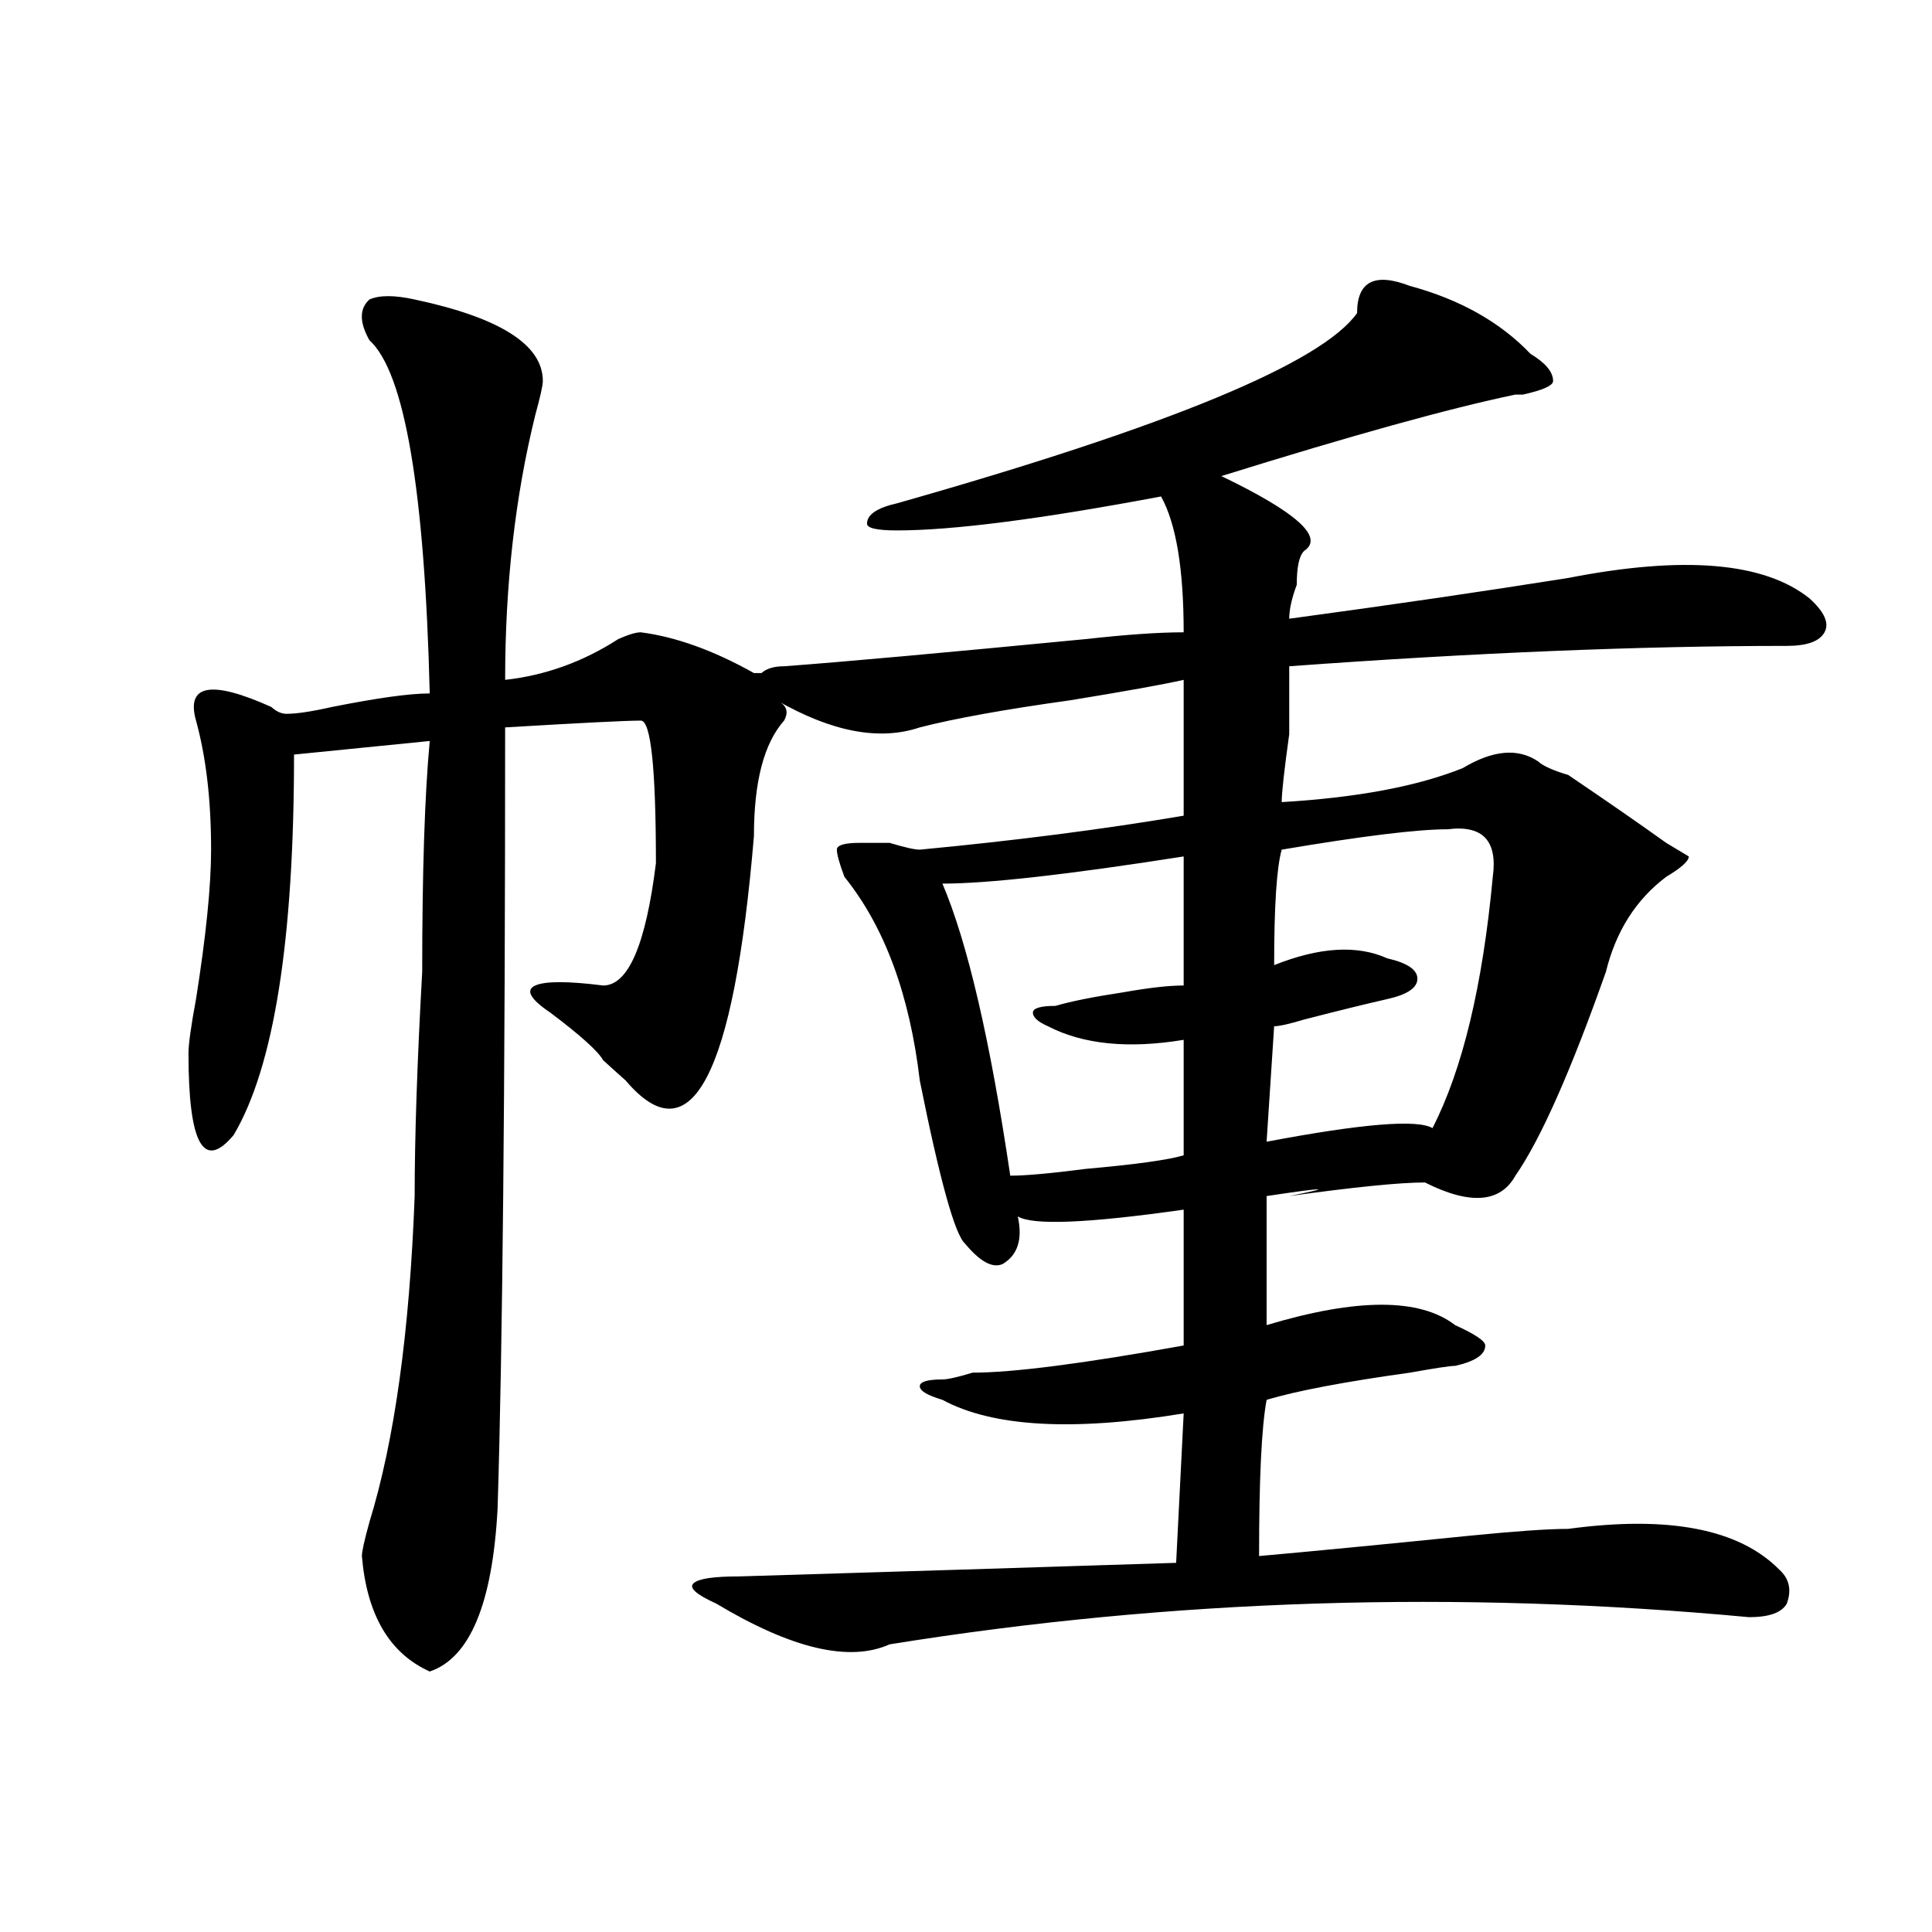 <?xml version="1.0" encoding="utf-8"?>
<!-- Generator: Adobe Illustrator 16.0.0, SVG Export Plug-In . SVG Version: 6.00 Build 0)  -->
<!DOCTYPE svg PUBLIC "-//W3C//DTD SVG 1.1//EN" "http://www.w3.org/Graphics/SVG/1.1/DTD/svg11.dtd">
<svg version="1.1" id="图层_1" xmlns="http://www.w3.org/2000/svg" xmlns:xlink="http://www.w3.org/1999/xlink" x="0px" y="0px"
	 width="1000px" height="1000px" viewBox="0 0 1000 1000" enable-background="new 0 0 1000 1000" xml:space="preserve">
<path d="M214.629,155.016c44.206,9.393,66.34,23.456,66.34,42.188c0,2.362-1.342,8.239-3.902,17.578
	c-10.427,42.188-15.609,87.891-15.609,137.109c20.792-2.308,40.304-9.339,58.535-21.094c5.183-2.308,9.085-3.516,11.707-3.516
	c18.17,2.362,37.682,9.394,58.535,21.094h3.902c2.561-2.308,6.463-3.516,11.707-3.516c31.219-2.308,83.23-7.031,156.094-14.063
	c20.792-2.308,37.682-3.516,50.73-3.516c0-32.794-3.902-56.25-11.707-70.313c-62.438,11.755-107.985,17.578-136.582,17.578
	c-10.427,0-15.609-1.153-15.609-3.516c0-4.669,5.183-8.185,15.609-10.547c140.484-39.825,219.812-72.62,238.043-98.438
	c0-16.37,9.085-21.094,27.316-14.063c25.975,7.031,46.828,18.786,62.438,35.156c7.805,4.724,11.707,9.394,11.707,14.063
	c0,2.362-5.244,4.724-15.609,7.031h-3.902c-33.841,7.031-84.571,21.094-152.191,42.188c39.023,18.786,53.291,31.641,42.926,38.672
	c-2.622,2.362-3.902,8.239-3.902,17.578c-2.622,7.031-3.902,12.909-3.902,17.578c52.011-7.031,100.119-14.063,144.387-21.094
	c59.816-11.7,101.461-8.185,124.875,10.547c7.805,7.031,10.366,12.909,7.805,17.578c-2.622,4.724-9.146,7.031-19.512,7.031
	c-75.486,0-161.338,3.516-257.555,10.547c0,2.362,0,14.063,0,35.156c-2.622,18.786-3.902,30.487-3.902,35.156
	c39.023-2.308,70.242-8.185,93.656-17.578c15.609-9.339,28.597-10.547,39.023-3.516c2.561,2.362,7.805,4.724,15.609,7.031
	c20.792,14.063,37.682,25.817,50.73,35.156l11.707,7.031c0,2.362-3.902,5.878-11.707,10.547
	c-15.609,11.755-26.036,28.125-31.219,49.219c-18.231,51.581-33.841,86.737-46.828,105.469
	c-7.805,14.063-23.414,15.271-46.828,3.516c-13.049,0-36.463,2.362-70.242,7.031c23.414-4.669,19.512-4.669-11.707,0
	c0,21.094,0,43.396,0,66.797c46.828-14.063,79.327-14.063,97.559,0c10.365,4.724,15.609,8.239,15.609,10.547
	c0,4.724-5.244,8.239-15.609,10.547c-2.622,0-10.427,1.208-23.414,3.516c-33.841,4.724-58.535,9.394-74.145,14.063
	c-2.622,14.063-3.902,41.034-3.902,80.859c25.975-2.308,62.438-5.823,109.266-10.547c23.414-2.308,40.304-3.516,50.73-3.516
	c52.011-7.031,88.412,0,109.266,21.094c5.183,4.669,6.463,10.547,3.902,17.578c-2.622,4.669-9.146,7.031-19.512,7.031
	c-150.911-14.063-299.2-9.394-444.867,14.063c-20.853,9.338-50.73,2.307-89.754-21.094c-10.427-4.725-14.329-8.24-11.707-10.547
	c2.561-2.362,10.365-3.516,23.414-3.516c78.047-2.362,153.472-4.669,226.336-7.031l3.902-77.344
	c-57.255,9.394-98.9,7.031-124.875-7.031c-7.805-2.308-11.707-4.669-11.707-7.031c0-2.308,3.902-3.516,11.707-3.516
	c2.561,0,7.805-1.153,15.609-3.516c20.792,0,57.194-4.669,109.266-14.063c0-23.401,0-46.856,0-70.313
	c-49.45,7.031-78.047,8.239-85.852,3.516c2.561,11.755,0,19.94-7.805,24.609c-5.244,2.362-11.707-1.153-19.512-10.547
	c-5.244-4.669-13.049-32.794-23.414-84.375c-5.244-44.495-18.231-79.651-39.023-105.469c-2.622-7.031-3.902-11.7-3.902-14.063
	c0-2.308,3.902-3.516,11.707-3.516c2.561,0,7.805,0,15.609,0c7.805,2.362,12.988,3.516,15.609,3.516
	c49.389-4.669,94.937-10.547,136.582-17.578v-70.313c-10.427,2.362-29.938,5.878-58.535,10.547
	c-33.841,4.724-59.877,9.394-78.047,14.063c-20.853,7.031-45.548,2.362-74.145-14.063c5.183,2.362,6.463,5.878,3.902,10.547
	c-10.427,11.755-15.609,31.641-15.609,59.766c-10.427,124.255-32.56,166.442-66.34,126.563c-2.622-2.308-6.524-5.823-11.707-10.547
	c-2.622-4.669-11.707-12.854-27.316-24.609c-10.427-7.031-13.049-11.7-7.805-14.063c5.183-2.308,16.89-2.308,35.121,0
	c12.988,0,22.073-21.094,27.316-63.281c0-49.219-2.622-73.828-7.805-73.828c-7.805,0-31.219,1.208-70.242,3.516
	c0,187.536-1.342,322.284-3.902,404.297c-2.622,49.219-14.329,77.344-35.121,84.375c-20.853-9.394-32.56-29.334-35.121-59.766
	c0-2.308,1.281-8.185,3.902-17.578c12.988-42.188,20.792-98.438,23.414-168.75c0-30.433,1.281-69.104,3.902-116.016
	c0-51.526,1.281-91.406,3.902-119.531l-70.242,7.031c0,96.13-10.427,161.719-31.219,196.875
	c-15.609,18.786-23.414,4.724-23.414-42.188c0-4.669,1.281-14.063,3.902-28.125c5.183-32.794,7.805-58.558,7.805-77.344
	c0-25.763-2.622-48.011-7.805-66.797c-5.244-18.731,7.805-21.094,39.023-7.031c2.561,2.362,5.183,3.516,7.805,3.516
	c5.183,0,12.988-1.153,23.414-3.516c23.414-4.669,40.304-7.031,50.73-7.031c-2.622-105.469-13.049-166.388-31.219-182.813
	c-5.244-9.339-5.244-16.37,0-21.094C196.398,152.708,204.203,152.708,214.629,155.016z M612.668,443.297
	c-59.877,9.394-101.461,14.063-124.875,14.063c12.988,30.487,24.695,80.859,35.121,151.172c7.805,0,20.792-1.153,39.023-3.516
	c25.975-2.308,42.926-4.669,50.73-7.031v-59.766c-28.658,4.724-52.072,2.362-70.242-7.031c-5.244-2.308-7.805-4.669-7.805-7.031
	c0-2.308,3.902-3.516,11.707-3.516c7.805-2.308,19.512-4.669,35.121-7.031c12.988-2.308,23.414-3.516,31.219-3.516V443.297z
	 M749.25,429.234c-15.609,0-44.267,3.516-85.852,10.547c-2.622,9.394-3.902,29.333-3.902,59.766
	c23.414-9.339,42.926-10.547,58.535-3.516c10.365,2.362,15.609,5.878,15.609,10.547c0,4.724-5.244,8.239-15.609,10.547
	c-10.427,2.362-24.756,5.878-42.926,10.547c-7.805,2.362-13.049,3.516-15.609,3.516l-3.902,59.766
	c49.389-9.339,78.047-11.7,85.852-7.031c15.609-30.433,25.975-73.828,31.219-130.078
	C775.225,435.112,767.421,426.927,749.25,429.234z"/>
</svg>
